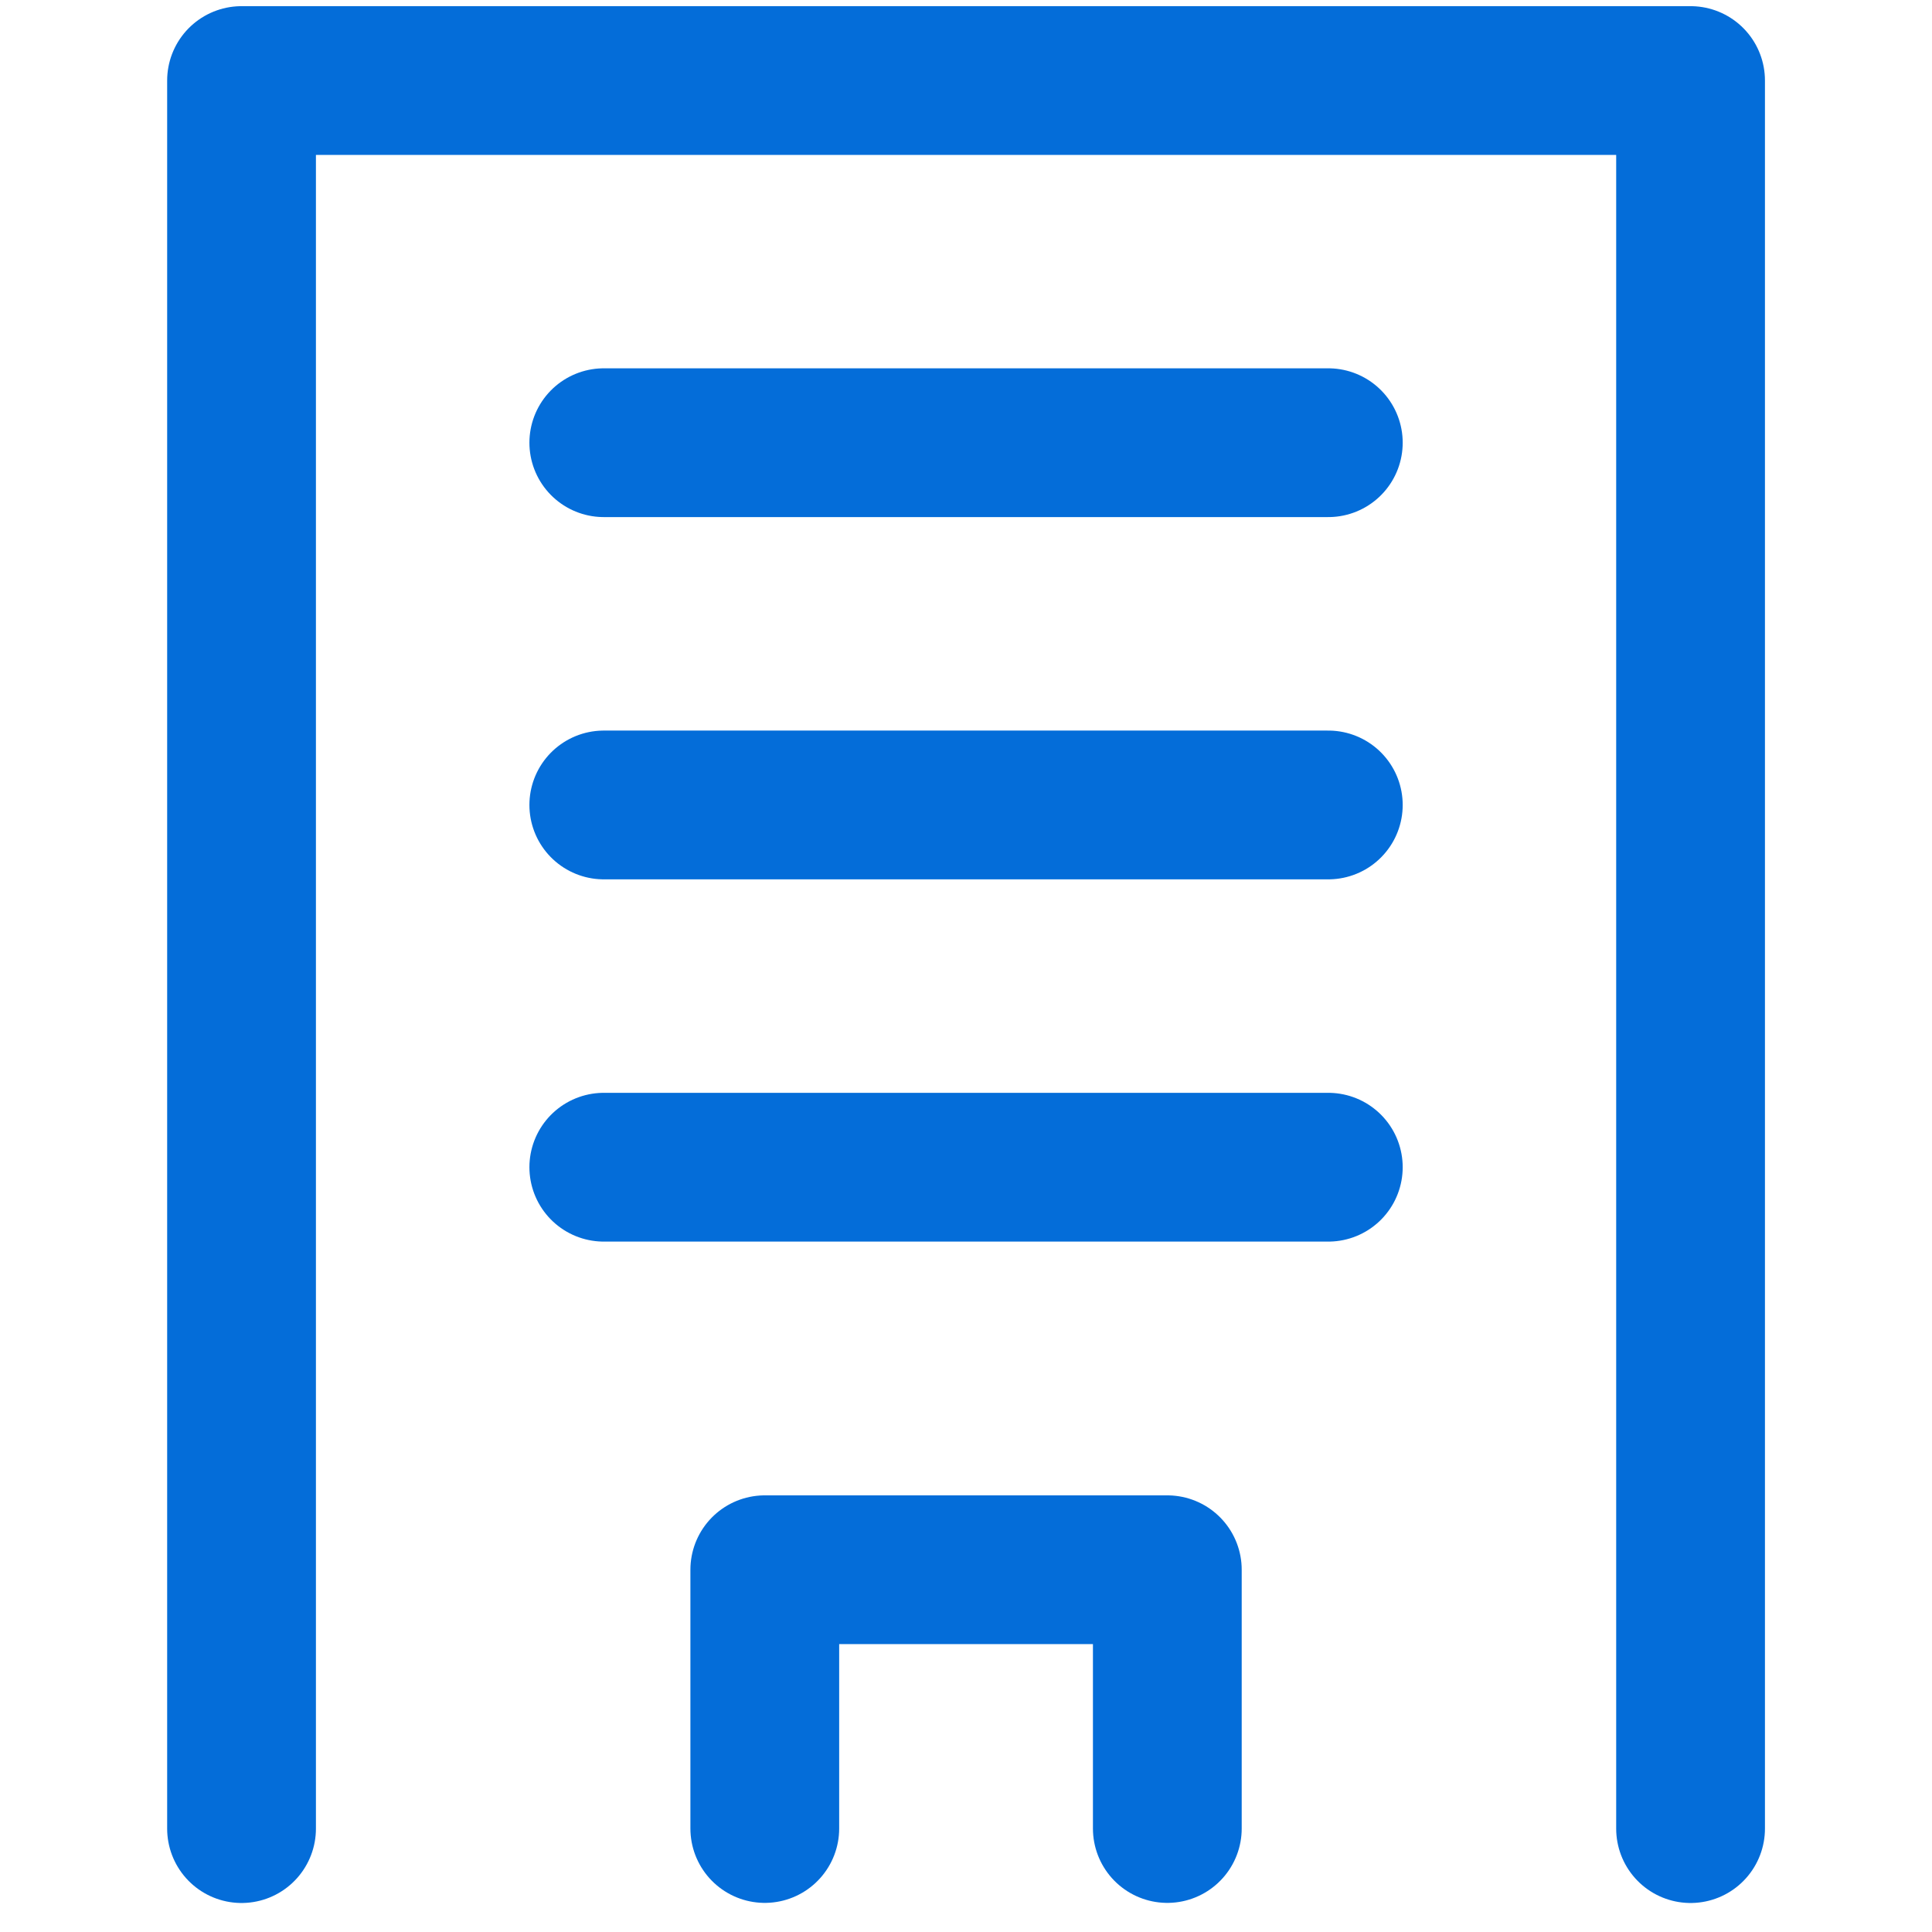 <svg id="_182_b_hoso" data-name="182_b_hoso" xmlns="http://www.w3.org/2000/svg" width="18.181" height="18.181" viewBox="0 0 18.181 18.181">
  <rect id="Rectangle_3795" data-name="Rectangle 3795" width="18.181" height="18.181" fill="none"/>
  <line id="Line_132" data-name="Line 132" x2="6.818" transform="translate(5.682 4.166)" fill="none" stroke="#046dd9" stroke-linecap="round" stroke-linejoin="round" stroke-width="1.4"/>
  <line id="Line_133" data-name="Line 133" x2="6.818" transform="translate(5.682 7.575)" fill="none" stroke="#046dd9" stroke-linecap="round" stroke-linejoin="round" stroke-width="1.4"/>
  <line id="Line_134" data-name="Line 134" x2="6.818" transform="translate(5.682 10.984)" fill="none" stroke="#046dd9" stroke-linecap="round" stroke-linejoin="round" stroke-width="1.4"/>
  <path id="Path_1061" data-name="Path 1061" d="M19,41.435V39h3.788v2.435" transform="translate(-11.803 -24.228)" fill="none" stroke="#046dd9" stroke-linecap="round" stroke-linejoin="round" stroke-width="1.4"/>
  <path id="Path_1062" data-name="Path 1062" d="M19.636,18.45V2H6V18.45" transform="translate(-3.727 -1.242)" fill="none" stroke="#046dd9" stroke-linecap="round" stroke-linejoin="round" stroke-width="1.4"/>
</svg>
